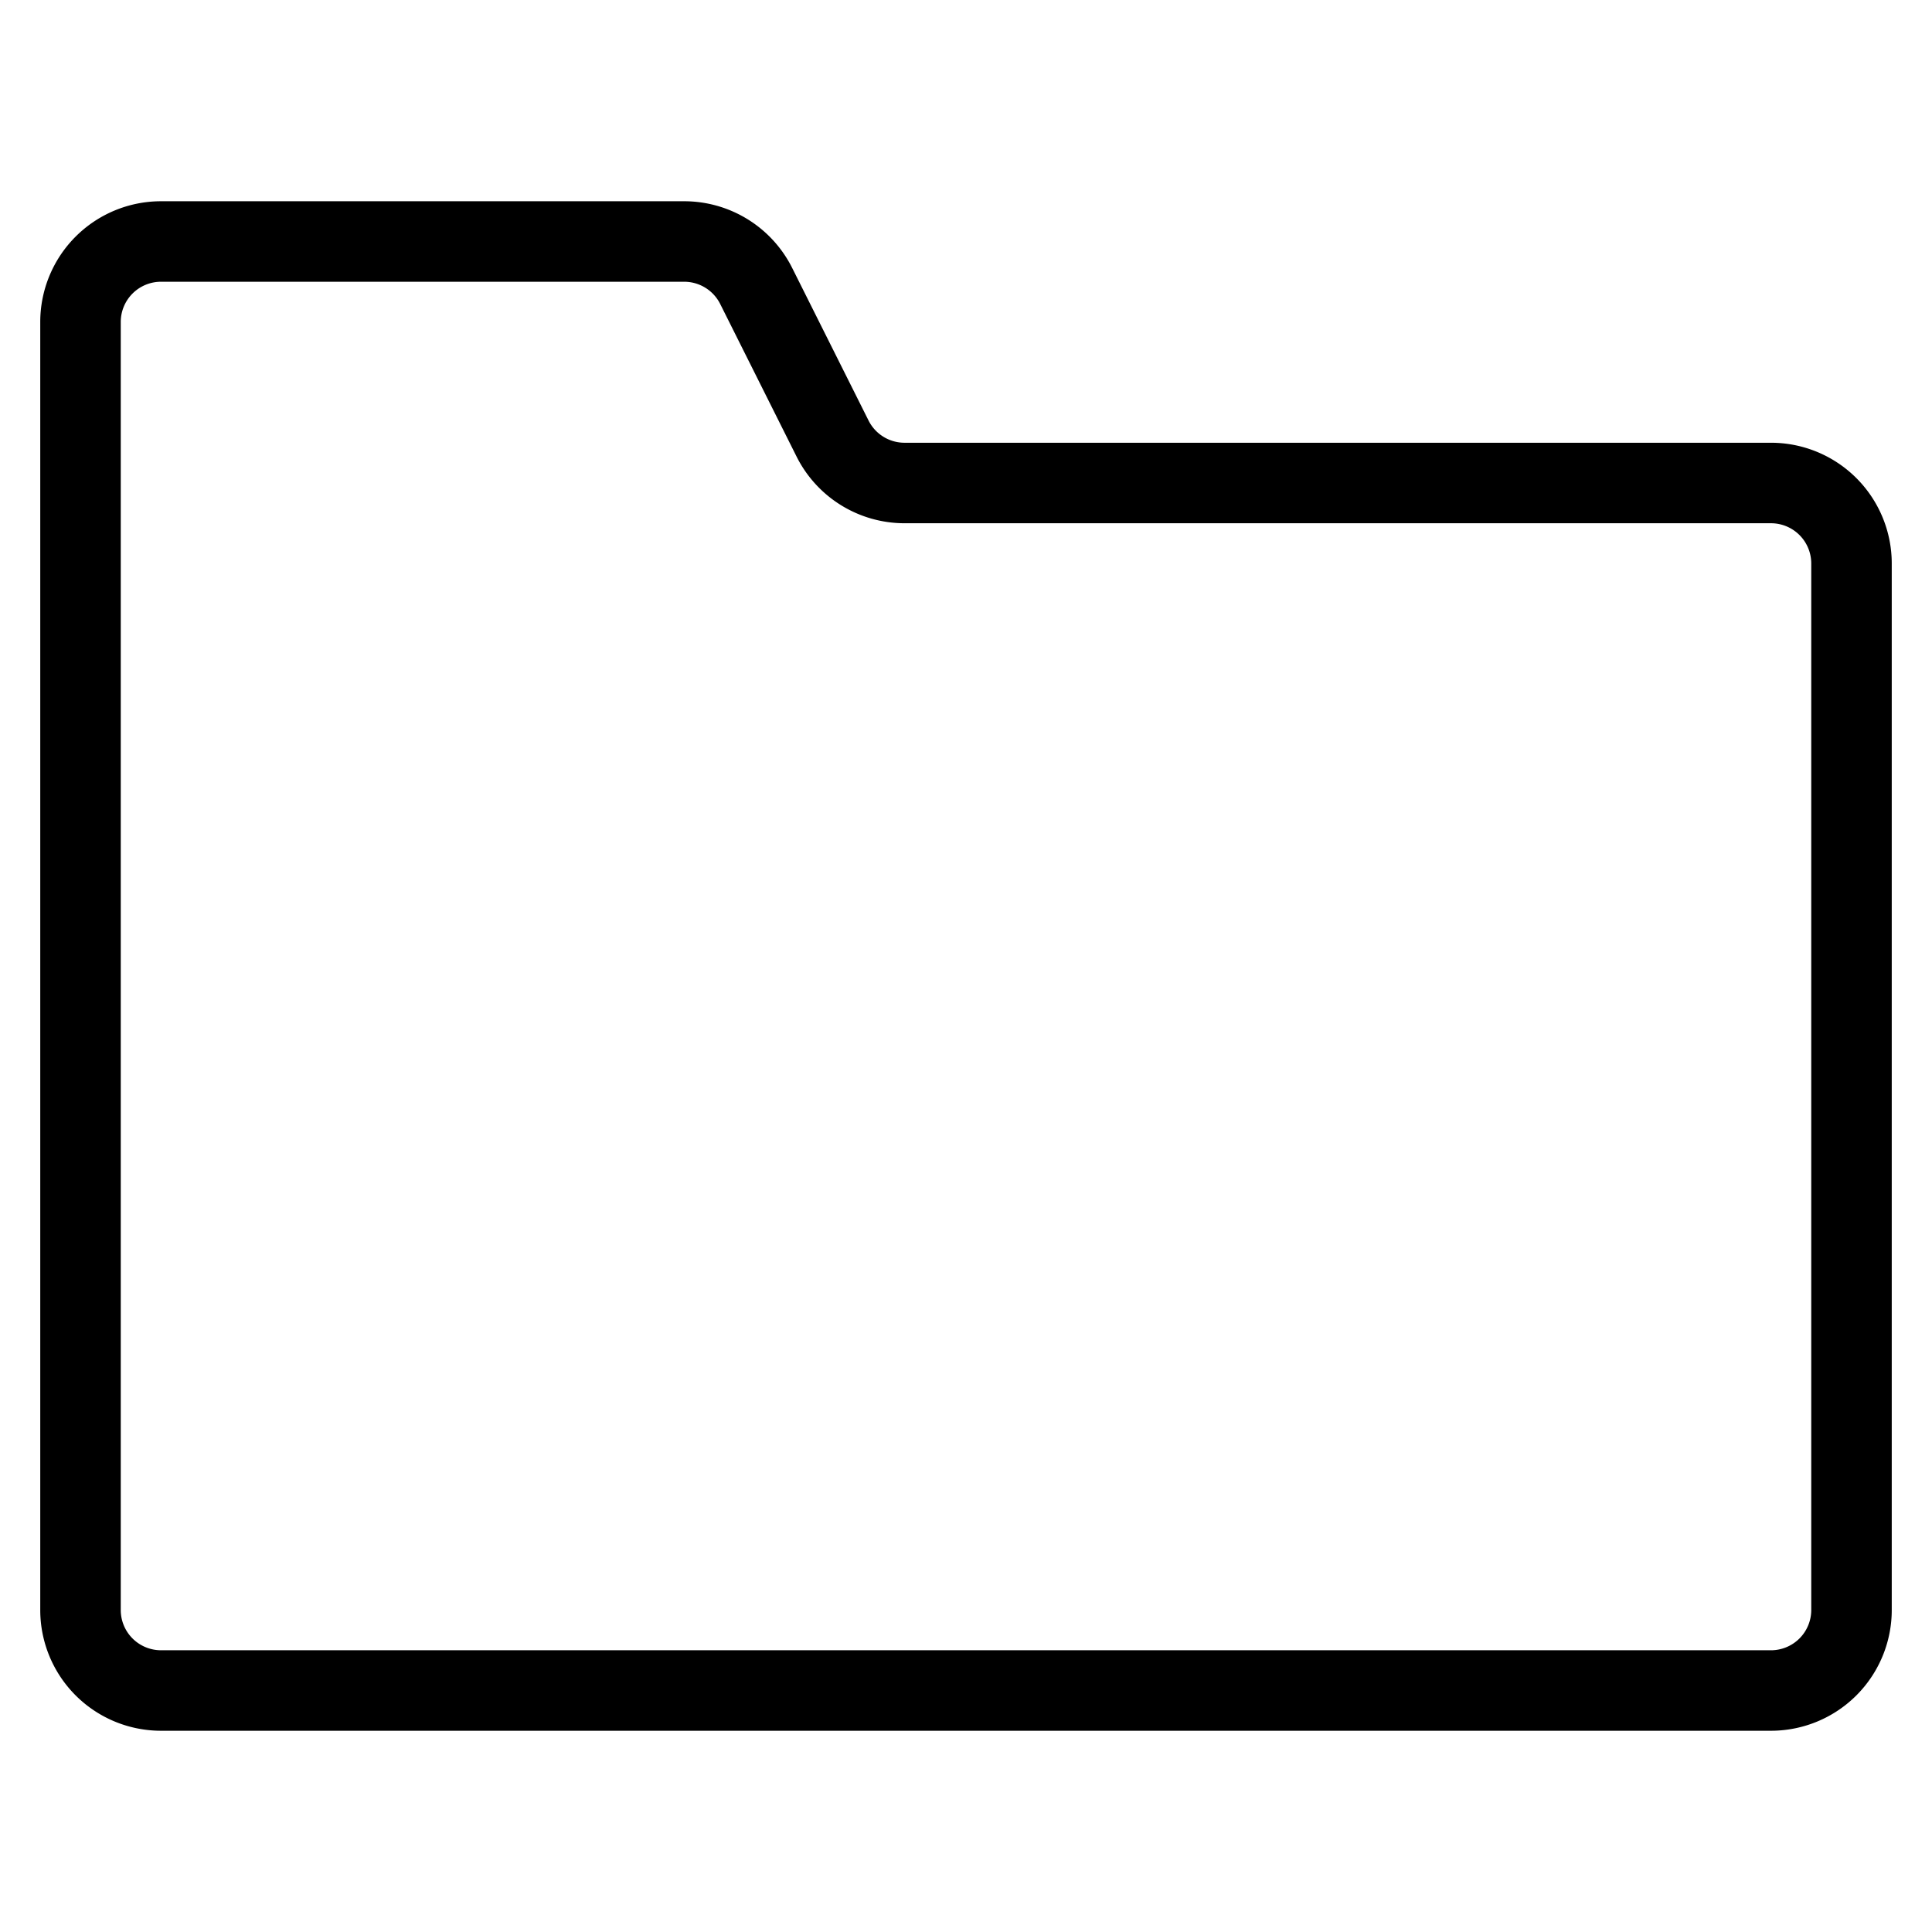 <svg viewBox="0 0 24 24" xmlns="http://www.w3.org/2000/svg"><g transform="matrix(1,0,0,1,0,0)"><path d="M11.236,6a1,1,0,0,1-.894-.553L9.394,3.553A1,1,0,0,0,8.5,3H2A1,1,0,0,0,1,4V20a1,1,0,0,0,1,1H22a1,1,0,0,0,1-1V7a1,1,0,0,0-1-1Z" fill="none" stroke="#000000" stroke-linecap="round" stroke-linejoin="round"></path></g></svg>